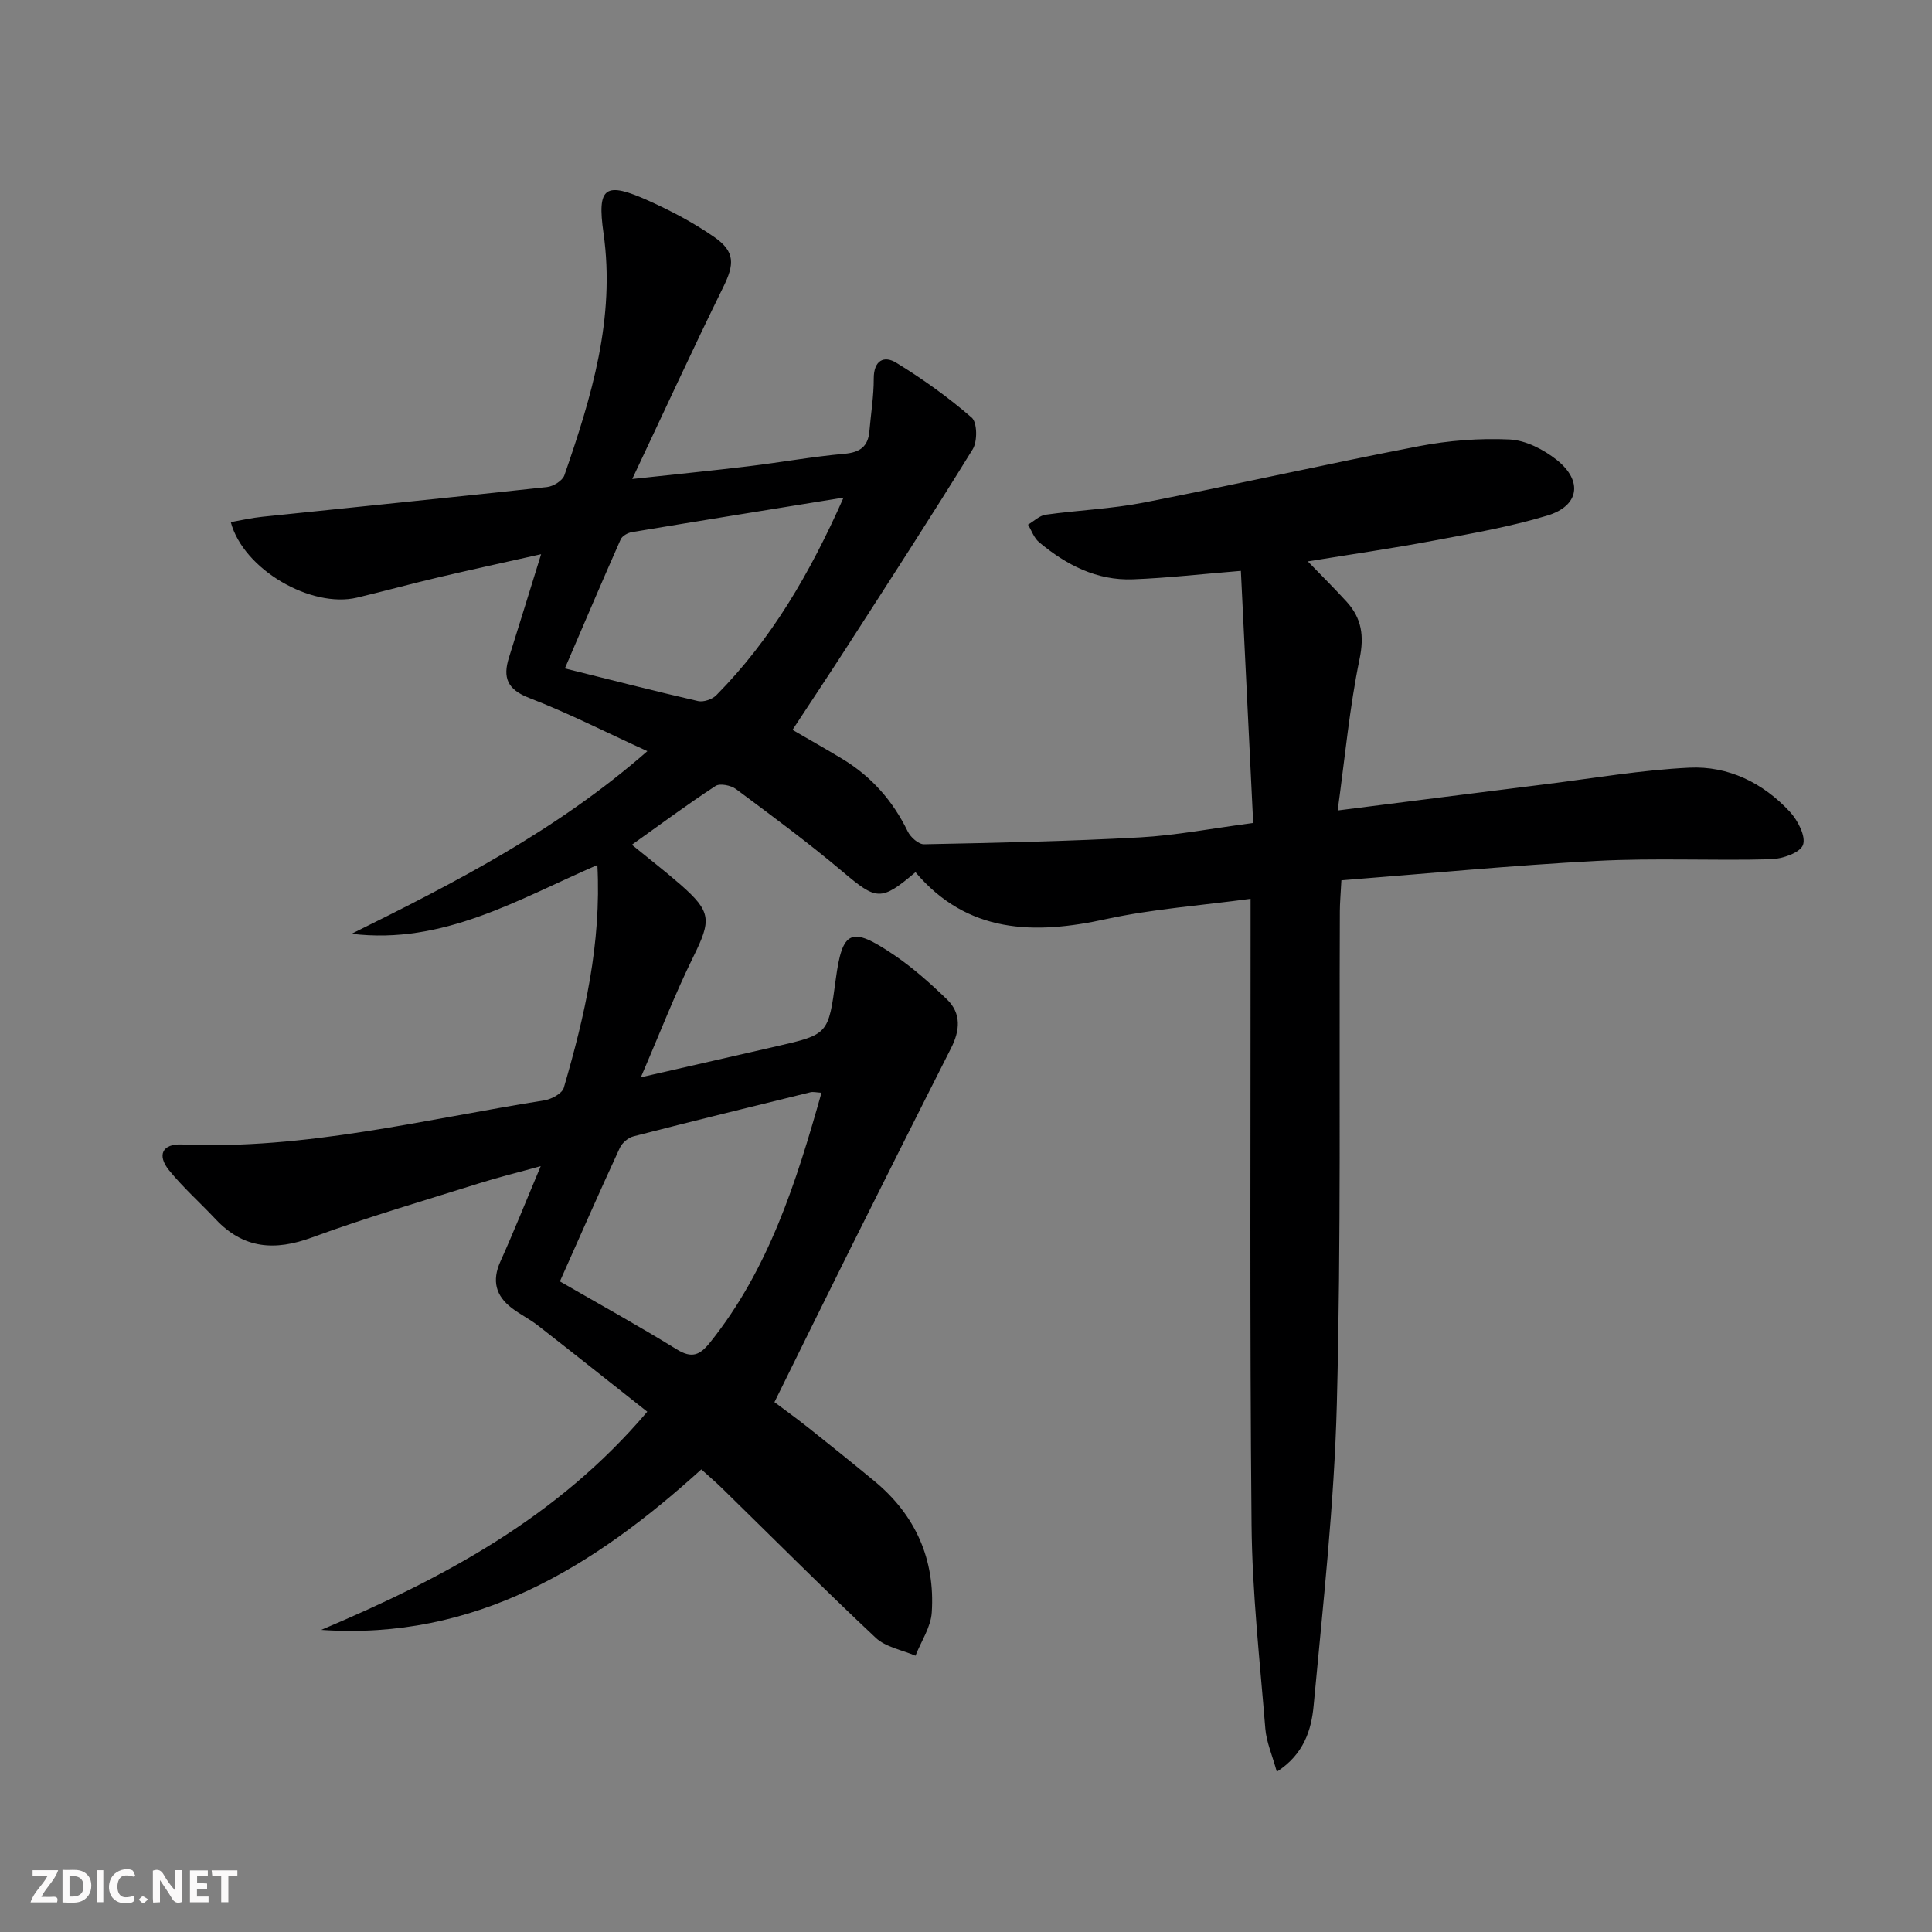 <svg enable-background="new 0 0 400 400" viewBox="0 0 400 400" xmlns="http://www.w3.org/2000/svg"><rect x="0" y="0" width="400" height="400" fill="#808080" stroke="none"/><g fill="#fbfafa"><path d="m37.59 393.81c-.92.31-1.52.05-2-.78-.7-1.2-1.52-2.34-2.47-3.78v4.59c-.55.03-.95.05-1.41.07-.03-.37-.06-.64-.06-.91 0-1.91 0-3.81 0-5.7 1.13-.41 1.77-.03 2.29.91.62 1.11 1.38 2.14 2.31 3.19v-4.2h1.35v6.61z"/><path d="m12.94 393.88v-6.75c1.9.19 3.93-.54 5.37 1.29.8 1.01.78 2.88.03 3.97-1.37 1.97-3.4 1.51-5.4 1.49m1.45-1.22c2.04.12 2.92-.58 2.89-2.21-.03-1.51-.98-2.19-2.89-2z"/><path d="m11.81 393.87h-5.49c.68-2.18 2.47-3.48 3.51-5.45h-3.08v-1.21h5.29c-.71 2.13-2.44 3.48-3.47 5.51.86 0 1.63.04 2.39-.01.79-.05 1.14.21.85 1.16"/><path d="m39.33 393.86v-6.61h3.7v1.07h-2.22v1.52c.68.04 1.34.09 2.07.13v1.07c-.72.05-1.38.09-2.1.14v1.48h2.4v1.19h-3.85z"/><path d="m27.71 388.56c-1.15-.3-2.46-.61-3.1.64-.37.73-.41 1.93-.06 2.67.63 1.35 1.99.93 3.17.68.35.94-.01 1.32-.93 1.46-1.62.25-3.05-.27-3.76-1.48-.73-1.25-.6-3.03.31-4.17.88-1.11 2.71-1.7 4-1.16.32.13.44.74.65 1.12-.1.08-.19.16-.28.24"/><path d="m49.15 387.24v1.07c-.59.02-1.17.05-1.87.08v5.44h-1.48v-5.44h-1.85c-.05-.4-.08-.73-.13-1.15z"/><path d="m20.06 387.21h1.33v6.62h-1.33z"/><path d="m30.68 393.25c-.49.38-.8.79-1.05.76-.32-.05-.6-.45-.9-.7.26-.24.51-.64.8-.67.29-.04.62.3 1.15.61"/></g><path d="m189.54 180.58c-7.17 6.09-8.07 5.81-15.07-.1-7.11-6-14.62-11.54-22.09-17.11-1.05-.78-3.33-1.24-4.24-.64-5.8 3.79-11.37 7.93-17.32 12.17 3.45 2.82 6.85 5.44 10.08 8.26 6.44 5.65 6.39 7.33 2.62 14.98-3.79 7.69-6.88 15.72-10.84 24.9 10.38-2.37 19.18-4.38 27.98-6.39 10.85-2.49 10.85-2.49 12.37-13.86 1.37-10.24 3.14-11.11 12-5.12 3.96 2.67 7.58 5.91 11.03 9.24 3.02 2.92 2.69 6.47.85 10.09-7.05 13.91-14.03 27.86-21 41.81-5.11 10.25-10.16 20.53-15.57 31.49 1.91 1.43 4.55 3.33 7.09 5.35 4.56 3.62 9.1 7.27 13.59 10.98 8.55 7.06 12.61 16.25 11.89 27.23-.2 3.04-2.2 5.96-3.37 8.94-2.78-1.2-6.15-1.76-8.23-3.71-10.8-10.14-21.26-20.64-31.85-31-1.29-1.26-2.67-2.43-4.26-3.87-22.38 20.29-46.87 35.42-78.7 33.23 25.13-10.62 48.88-23.19 67.51-45.17-7.62-6.02-15.1-11.97-22.64-17.85-1.7-1.32-3.67-2.29-5.38-3.59-3.35-2.54-4.19-5.66-2.39-9.66 2.78-6.17 5.28-12.45 8.35-19.74-4.87 1.35-8.85 2.32-12.74 3.55-11.56 3.64-23.21 7.02-34.58 11.2-7.74 2.85-14.22 2.38-19.99-3.77-3.19-3.4-6.71-6.52-9.63-10.12-2.55-3.14-1.41-5.53 2.66-5.35 25.52 1.13 50.12-5.19 75.01-9.13 1.5-.24 3.71-1.42 4.05-2.61 4.33-14.85 7.8-29.87 6.95-46.12-16.44 7.13-31.93 16.55-50.88 14.24 21.28-10.53 42.38-21.31 61.23-37.81-8.59-3.92-16.36-7.89-24.47-11.02-4.54-1.75-5.5-4.21-4.18-8.38 2.14-6.8 4.24-13.62 6.65-21.38-7.49 1.68-14.37 3.17-21.21 4.78-5.65 1.33-11.24 2.86-16.89 4.21-9.49 2.26-23.54-5.81-26.15-15.64 2.22-.38 4.36-.88 6.54-1.1 19.64-2.05 39.29-4.01 58.93-6.15 1.31-.14 3.21-1.31 3.6-2.44 5.62-16.22 10.59-32.55 8.1-50.13-1.37-9.63.29-10.8 9.49-6.64 4.67 2.11 9.27 4.55 13.47 7.47 4.33 3.01 4.13 5.66 1.85 10.3-6.28 12.77-12.22 25.71-18.86 39.77 9.14-.99 16.68-1.74 24.19-2.65 6.59-.8 13.14-1.98 19.74-2.57 3.26-.29 4.9-1.51 5.17-4.69.31-3.63.91-7.26.9-10.89-.01-3.75 2.12-4.83 4.67-3.26 5.48 3.36 10.76 7.14 15.61 11.35 1.16 1.01 1.21 4.93.21 6.55-8.53 13.85-17.4 27.5-26.21 41.18-3.6 5.59-7.29 11.11-11.1 16.92 3.6 2.1 7.01 4.01 10.36 6.04 6 3.64 10.42 8.66 13.5 15 .58 1.19 2.24 2.68 3.37 2.65 14.92-.3 29.85-.61 44.75-1.43 7.42-.41 14.79-1.85 23.4-2.98-.85-17.36-1.69-34.67-2.55-52.2-8.21.67-15.26 1.48-22.34 1.75-7.51.29-13.85-3-19.46-7.7-1.04-.87-1.53-2.39-2.27-3.62 1.22-.71 2.37-1.88 3.67-2.06 6.74-.94 13.6-1.2 20.26-2.5 19.03-3.72 37.95-8.02 56.99-11.68 6.14-1.18 12.54-1.68 18.77-1.39 3.35.16 7.06 2.07 9.78 4.23 5.45 4.35 4.66 9.52-1.95 11.52-7.74 2.34-15.8 3.73-23.77 5.23-8.32 1.57-16.7 2.77-25.82 4.26 2.91 3.01 5.54 5.61 8.02 8.33 3.13 3.43 3.69 7.08 2.69 11.9-2.07 10-3 20.23-4.53 31.34 15.27-1.93 29.21-3.72 43.15-5.45 9.87-1.23 19.72-2.93 29.63-3.41 8.1-.4 15.29 3.14 20.84 9.13 1.64 1.77 3.35 5.07 2.72 6.86-.57 1.61-4.27 2.9-6.63 2.97-11.99.32-24.02-.29-35.98.34-17.55.92-35.05 2.62-52.96 4.02-.15 2.85-.31 4.62-.32 6.38-.15 33.99.26 68-.62 101.97-.54 20.88-2.88 41.73-4.81 62.56-.46 4.93-1.98 10.02-7.62 13.65-.94-3.41-2.16-6.14-2.38-8.95-1.14-14.07-2.72-28.15-2.85-42.25-.39-41.16-.18-82.32-.2-123.49 0-1.8 0-3.61 0-6.04-10.3 1.39-20.22 2.1-29.83 4.18-15.02 3.32-28.82 2.99-39.55-9.69zm-73.62 84.72c8.16 4.71 16.28 9.19 24.17 14.06 3.15 1.94 4.8 1.24 6.93-1.43 12.13-15.16 17.82-33.09 23.06-51.69-1.06-.06-1.72-.24-2.29-.1-12.23 3-24.45 5.99-36.64 9.13-1.1.28-2.36 1.36-2.83 2.4-4.16 9.01-8.16 18.1-12.4 27.63zm58.73-162.28c-15.41 2.5-29.62 4.78-43.82 7.15-.86.14-2.01.79-2.33 1.51-3.87 8.73-7.6 17.52-11.55 26.71 9.85 2.45 18.68 4.72 27.57 6.76 1.14.26 2.95-.36 3.79-1.22 11.35-11.49 19.35-25.16 26.34-40.91z" fill="#000001"/></svg>